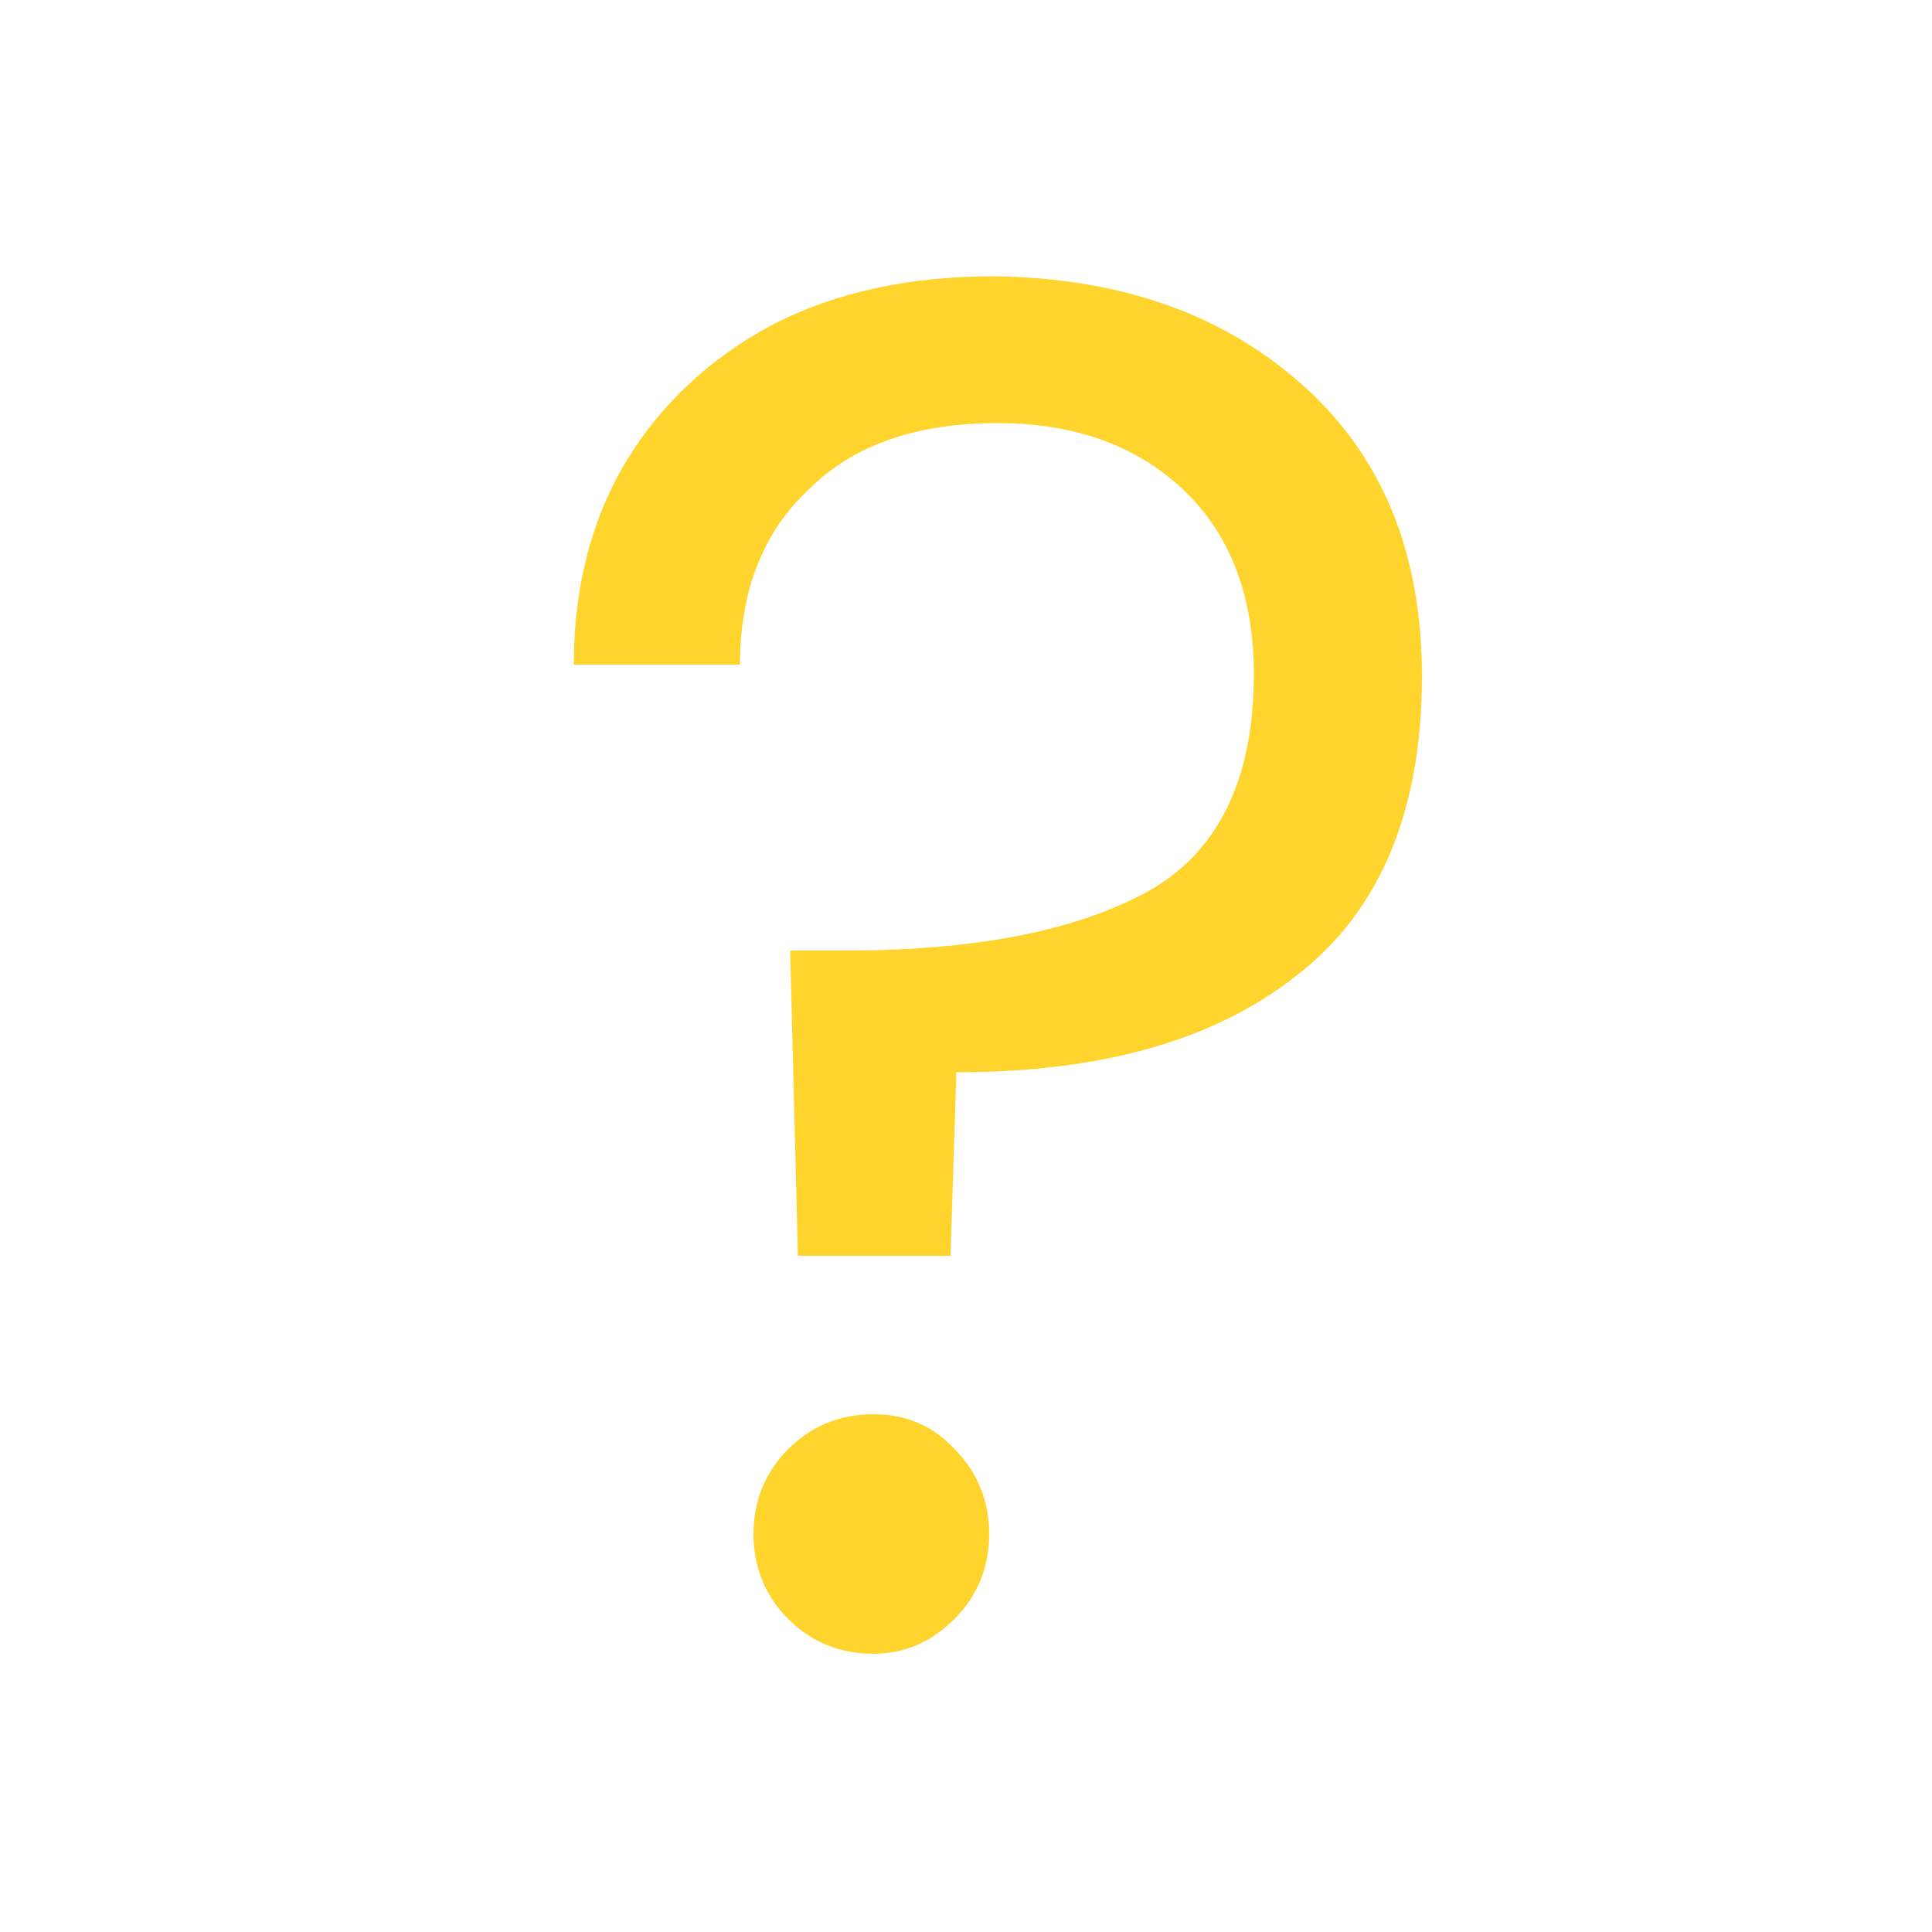 <svg xmlns="http://www.w3.org/2000/svg" xmlns:xlink="http://www.w3.org/1999/xlink" x="0px" y="0px" viewBox="0 0 100 100" style="enable-background:new 0 0 100 100;" width="100px" height="100px" xml:space="preserve" fill="#FFD42D">
<path d="M67.5,20c4.1,3.7,6.1,8.7,6.1,15c0,7-2.2,12.2-6.5,15.5c-4.3,3.4-10.2,5-17.6,5l-0.3,9.5h-7.9l-0.4-15.8h2.9  c6.6,0,11.8-1,15.5-3c3.7-2,5.6-5.8,5.6-11.3c0-4-1.2-7.2-3.6-9.5c-2.4-2.3-5.6-3.5-9.7-3.5c-4.1,0-7.4,1.1-9.7,3.4  c-2.4,2.2-3.6,5.3-3.6,9.1h-8.6c0-4,0.9-7.5,2.7-10.5c1.8-3,4.4-5.4,7.6-7.1c3.3-1.7,7.1-2.5,11.5-2.5C58.1,14.4,63.4,16.3,67.5,20  z M40.8,83.8c-1.2-1.2-1.8-2.7-1.8-4.4c0-1.7,0.6-3.2,1.8-4.4c1.2-1.2,2.7-1.8,4.4-1.8c1.7,0,3.1,0.6,4.2,1.8  c1.2,1.2,1.8,2.7,1.8,4.4c0,1.7-0.6,3.2-1.8,4.4c-1.2,1.2-2.6,1.8-4.2,1.8C43.5,85.6,42,85,40.8,83.8z"></path>
</svg>